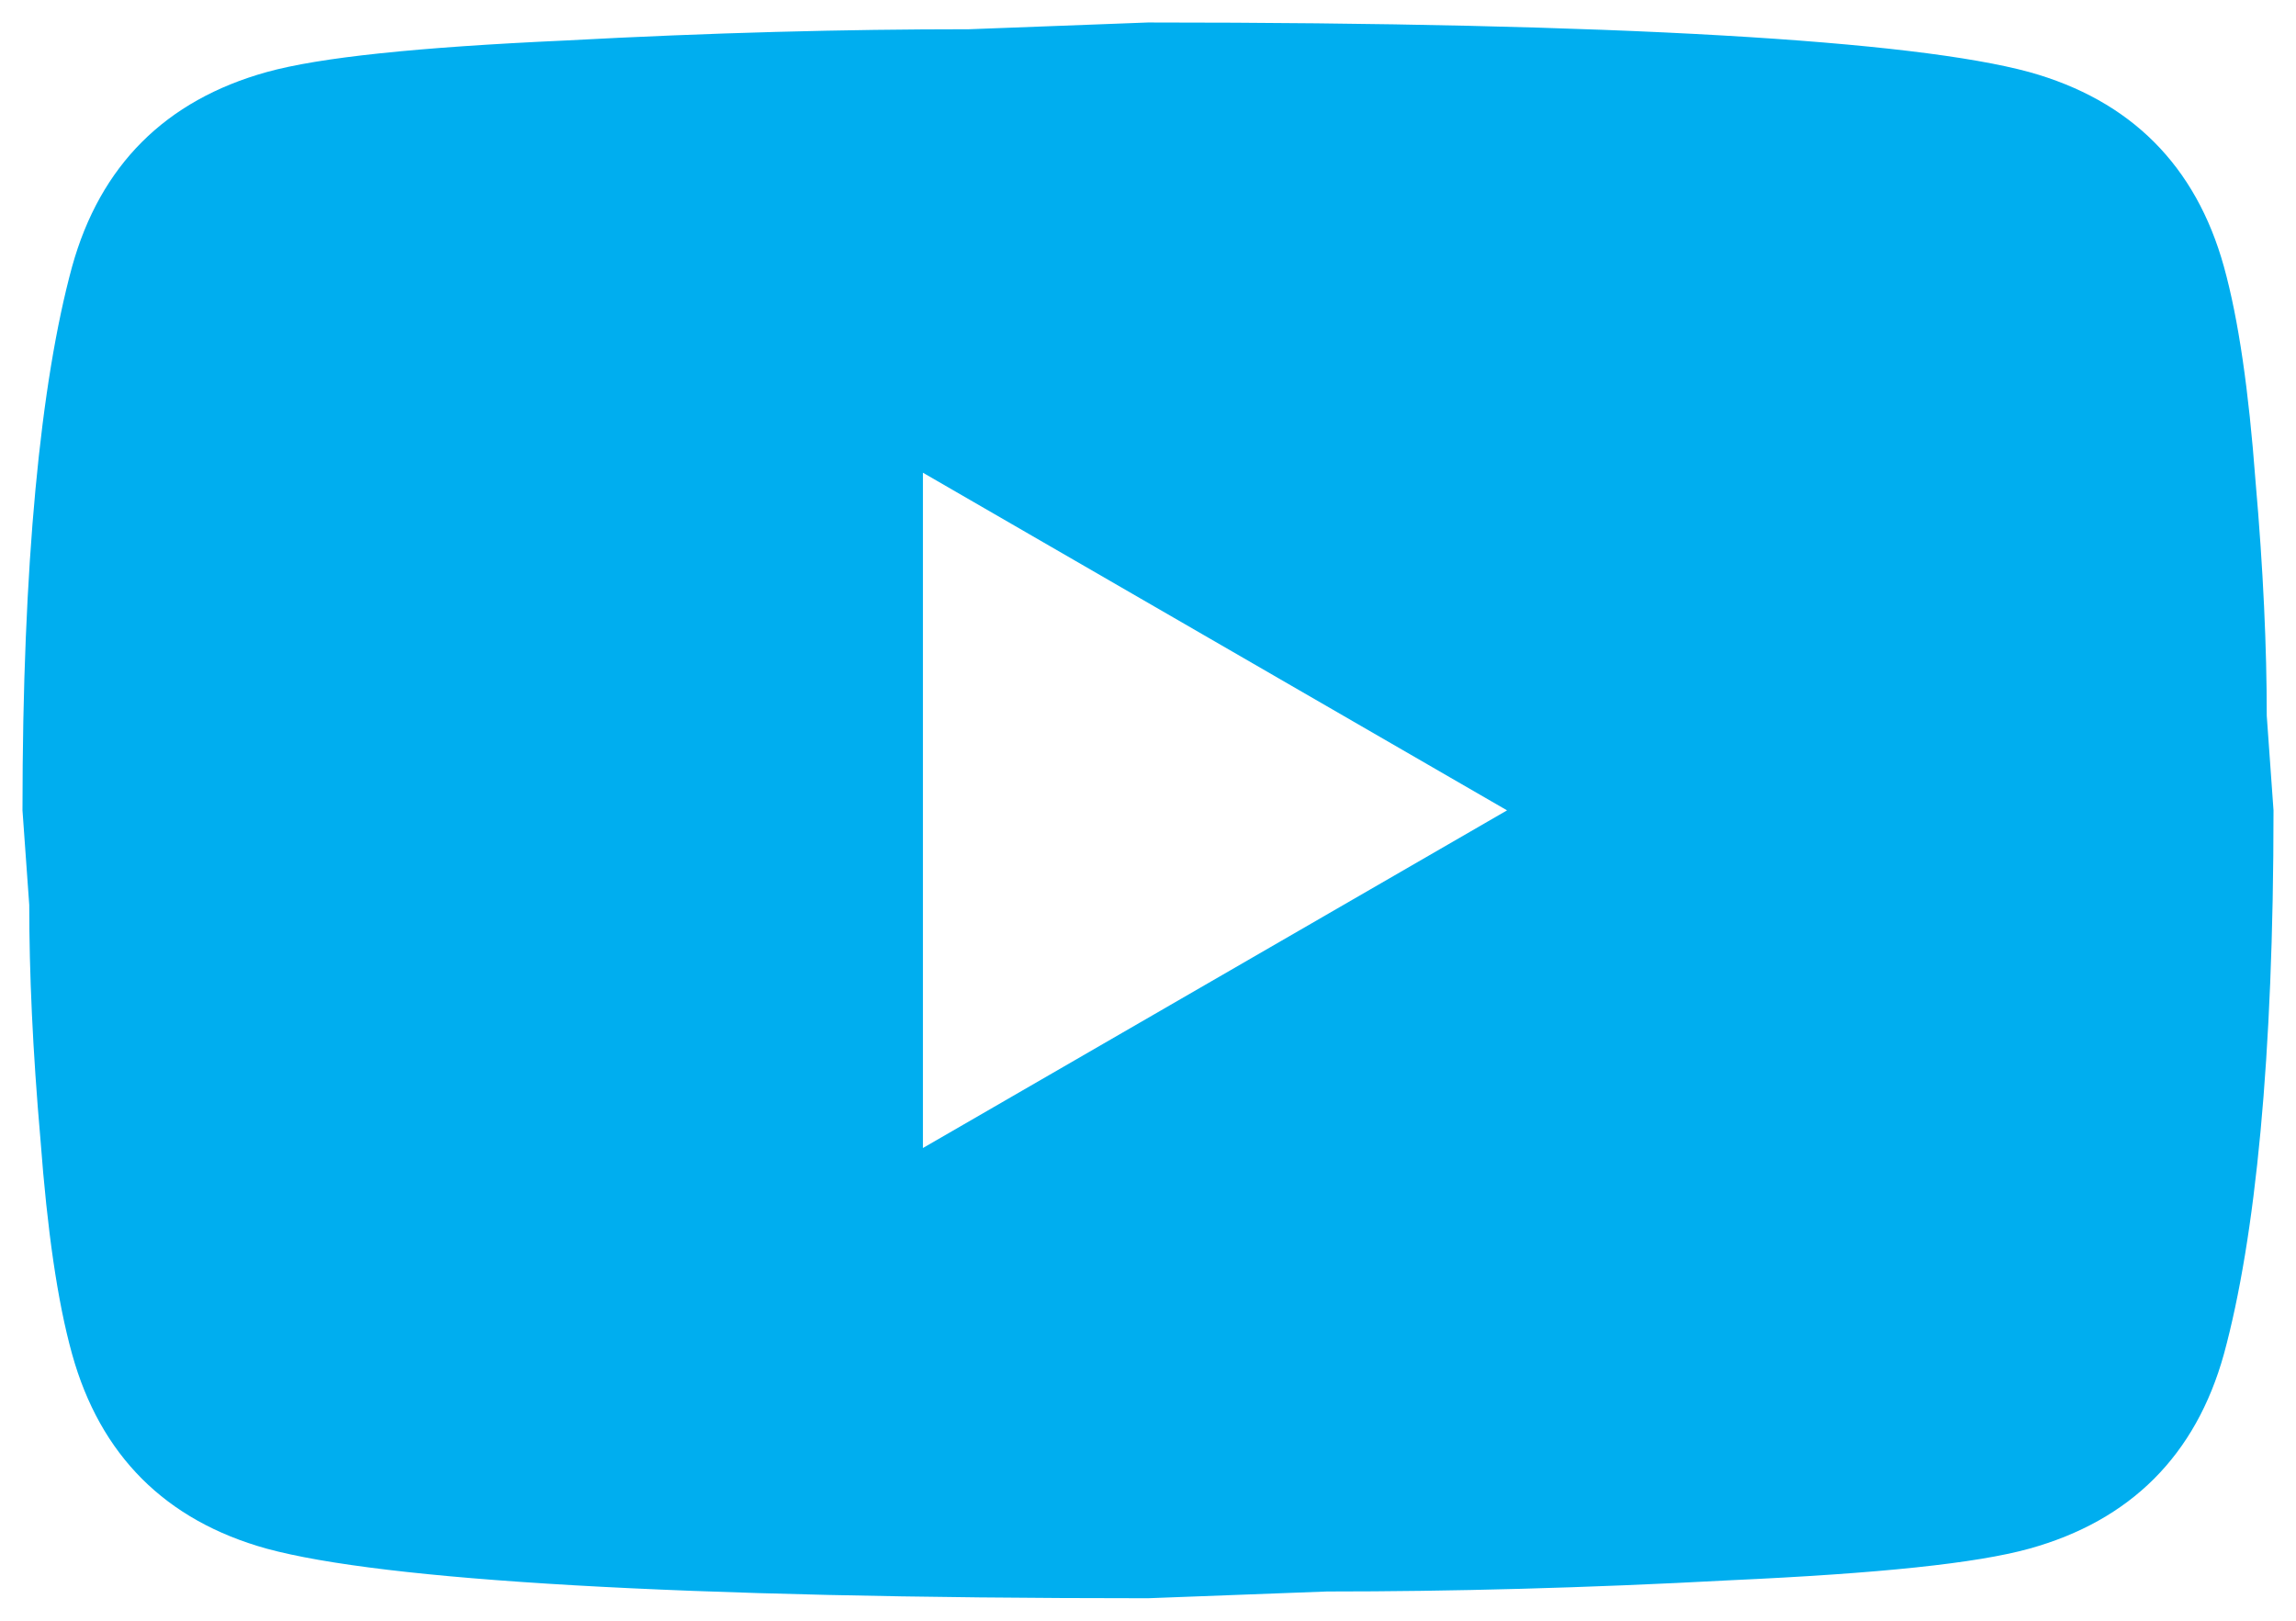 <svg width="34" height="24" viewBox="0 0 34 24" fill="none" xmlns="http://www.w3.org/2000/svg">
<path d="M13.667 17L22.317 12L13.667 7V17ZM32.933 3.95C33.15 4.734 33.3 5.784 33.4 7.117C33.517 8.45 33.567 9.6 33.567 10.6L33.667 12C33.667 15.65 33.4 18.334 32.933 20.05C32.517 21.55 31.55 22.517 30.05 22.933C29.267 23.15 27.833 23.3 25.633 23.4C23.467 23.517 21.483 23.567 19.65 23.567L17 23.667C10.017 23.667 5.667 23.4 3.95 22.933C2.45 22.517 1.483 21.55 1.067 20.05C0.85 19.267 0.7 18.217 0.6 16.884C0.483 15.55 0.433 14.4 0.433 13.4L0.333 12C0.333 8.35 0.6 5.667 1.067 3.95C1.483 2.45 2.45 1.484 3.95 1.067C4.733 0.85 6.167 0.7 8.367 0.6C10.533 0.483 12.517 0.433 14.35 0.433L17 0.333C23.983 0.333 28.333 0.6 30.05 1.067C31.55 1.484 32.517 2.45 32.933 3.95Z" fill="#00AEEF"/>
</svg>
